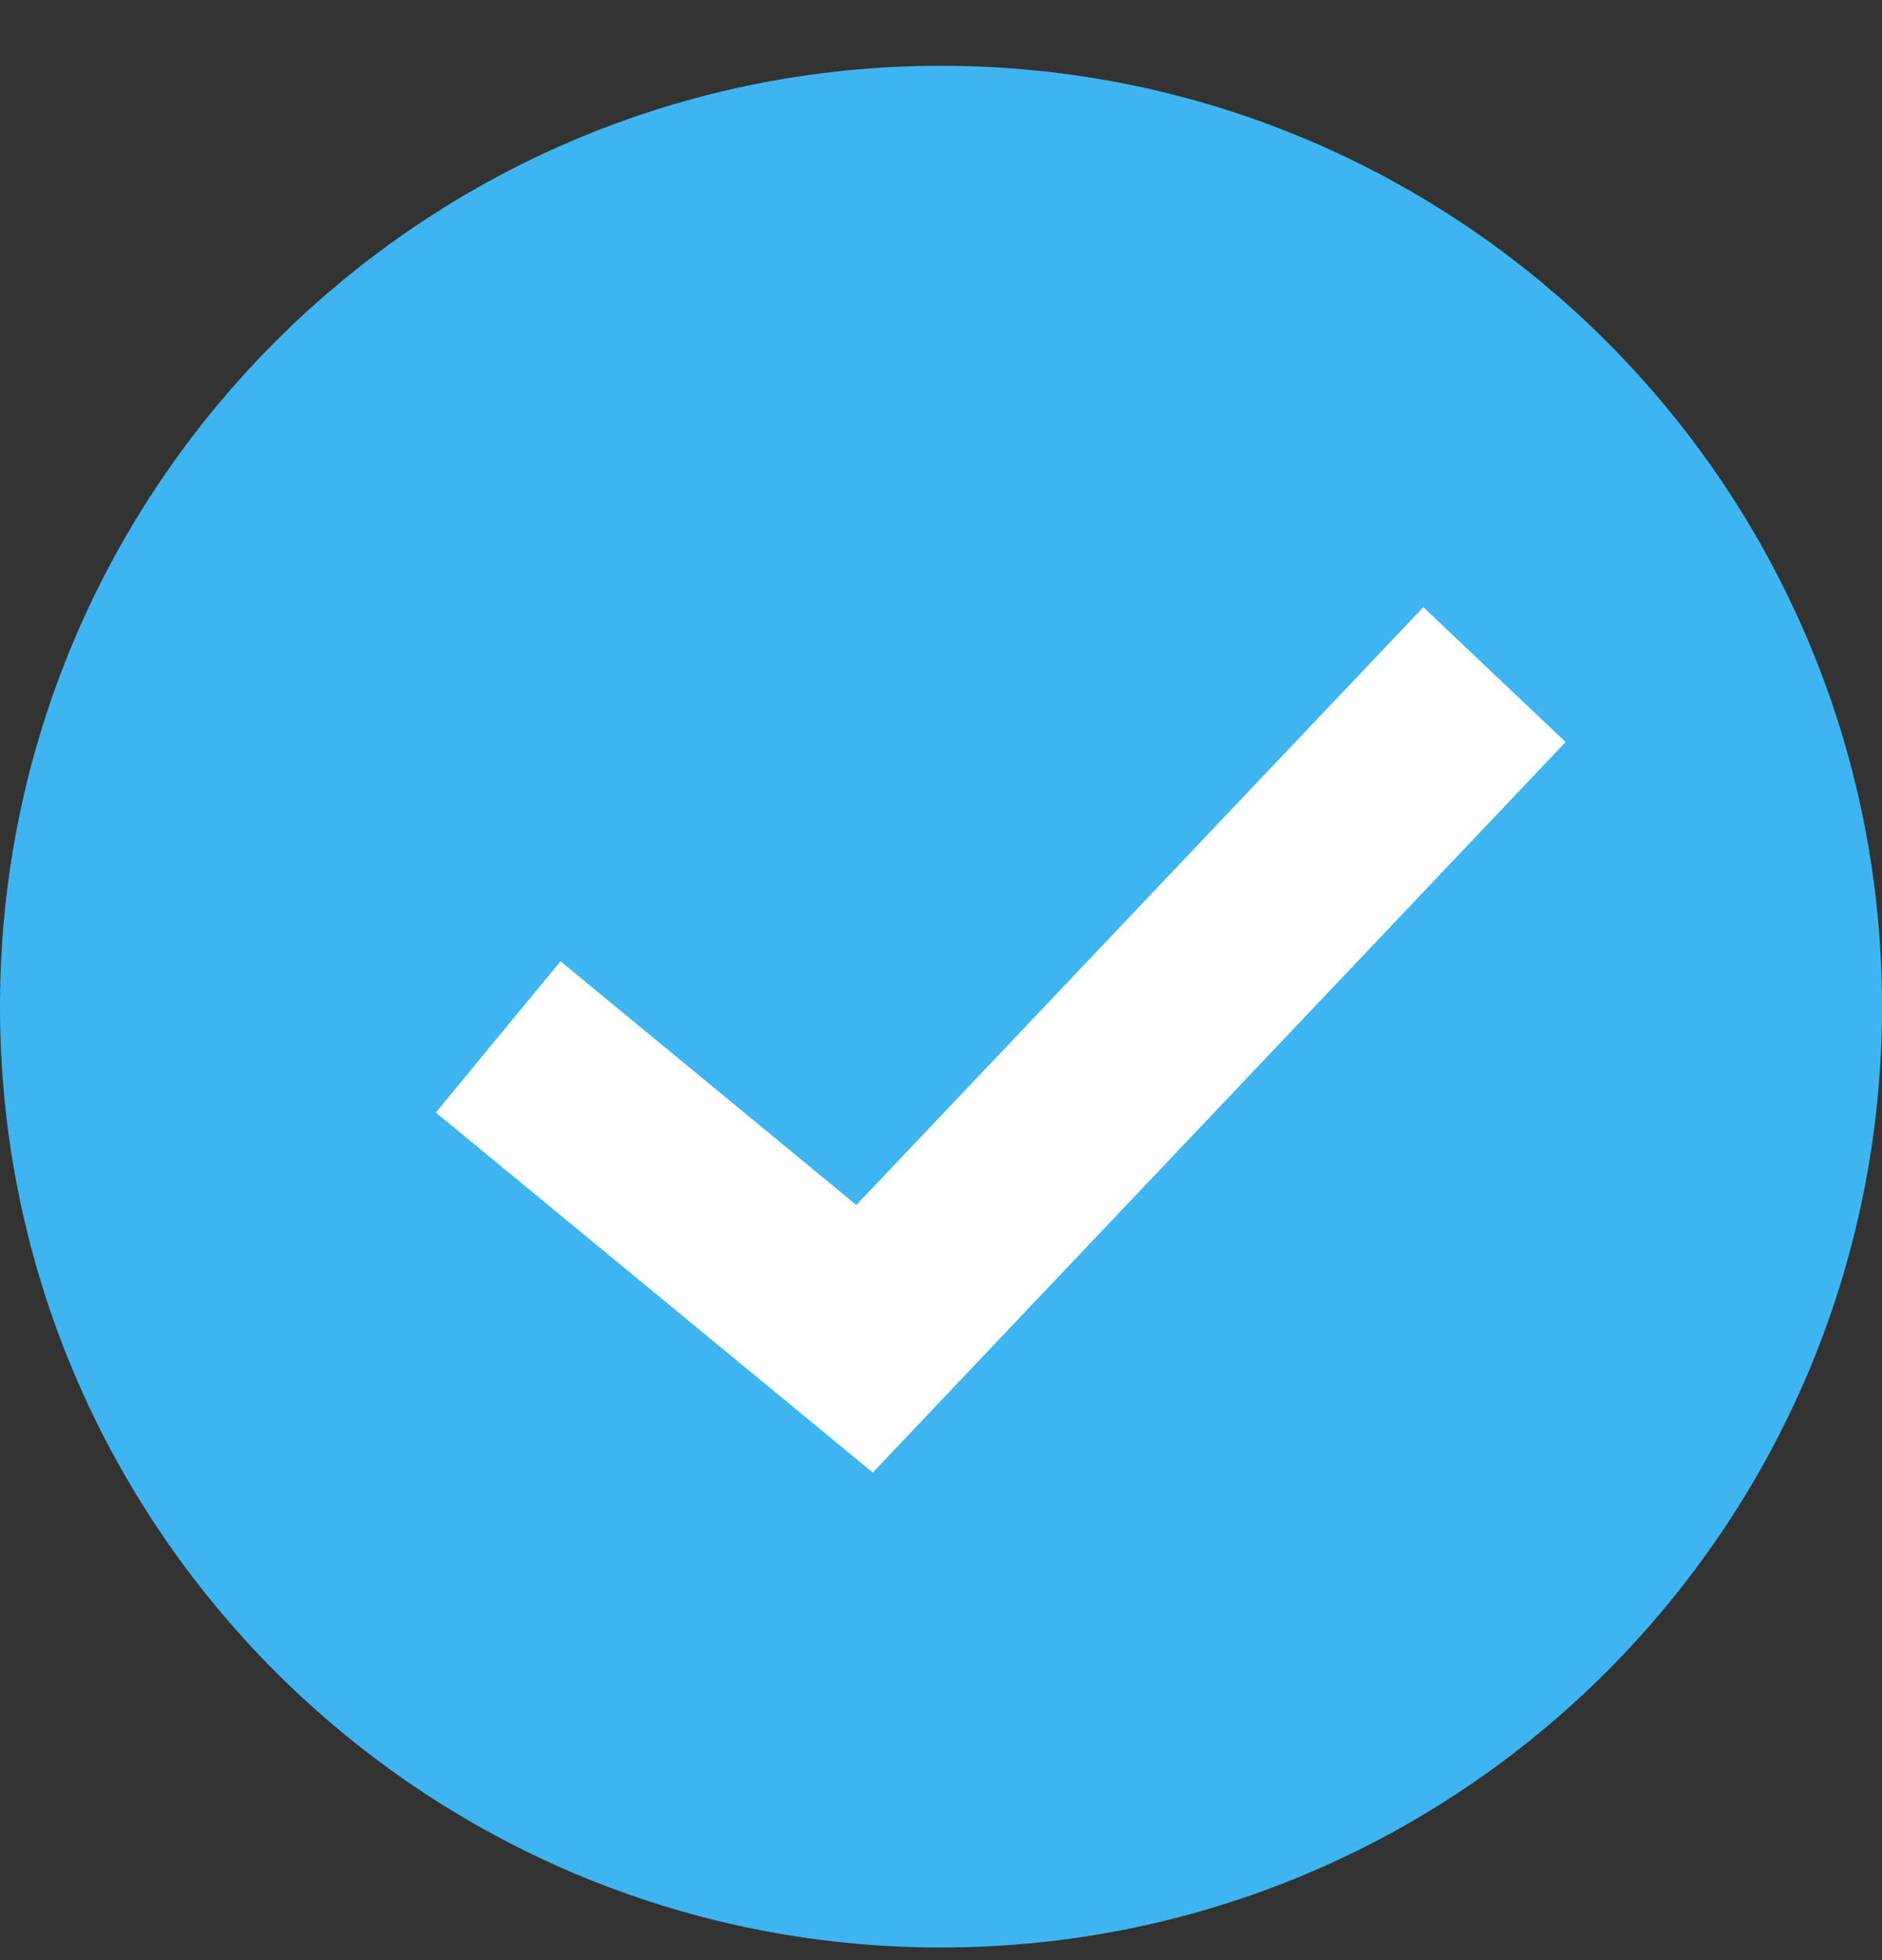<?xml version="1.0" encoding="UTF-8"?> <svg xmlns="http://www.w3.org/2000/svg" width="48" height="50" viewBox="0 0 48 50" fill="none"><rect x="0" y="0" width="48" height="50" fill="#333333" stroke="none"/> <path d="M24 49.678C37.255 49.678 48 38.933 48 25.678C48 12.423 37.255 1.678 24 1.678C10.745 1.678 0 12.423 0 25.678C0 38.933 10.745 49.678 24 49.678Z" fill="#3EB5F1"></path> <path d="M12.706 26.45L22.05 34.15L38.116 17.208" stroke="white" stroke-width="5"></path> </svg> 